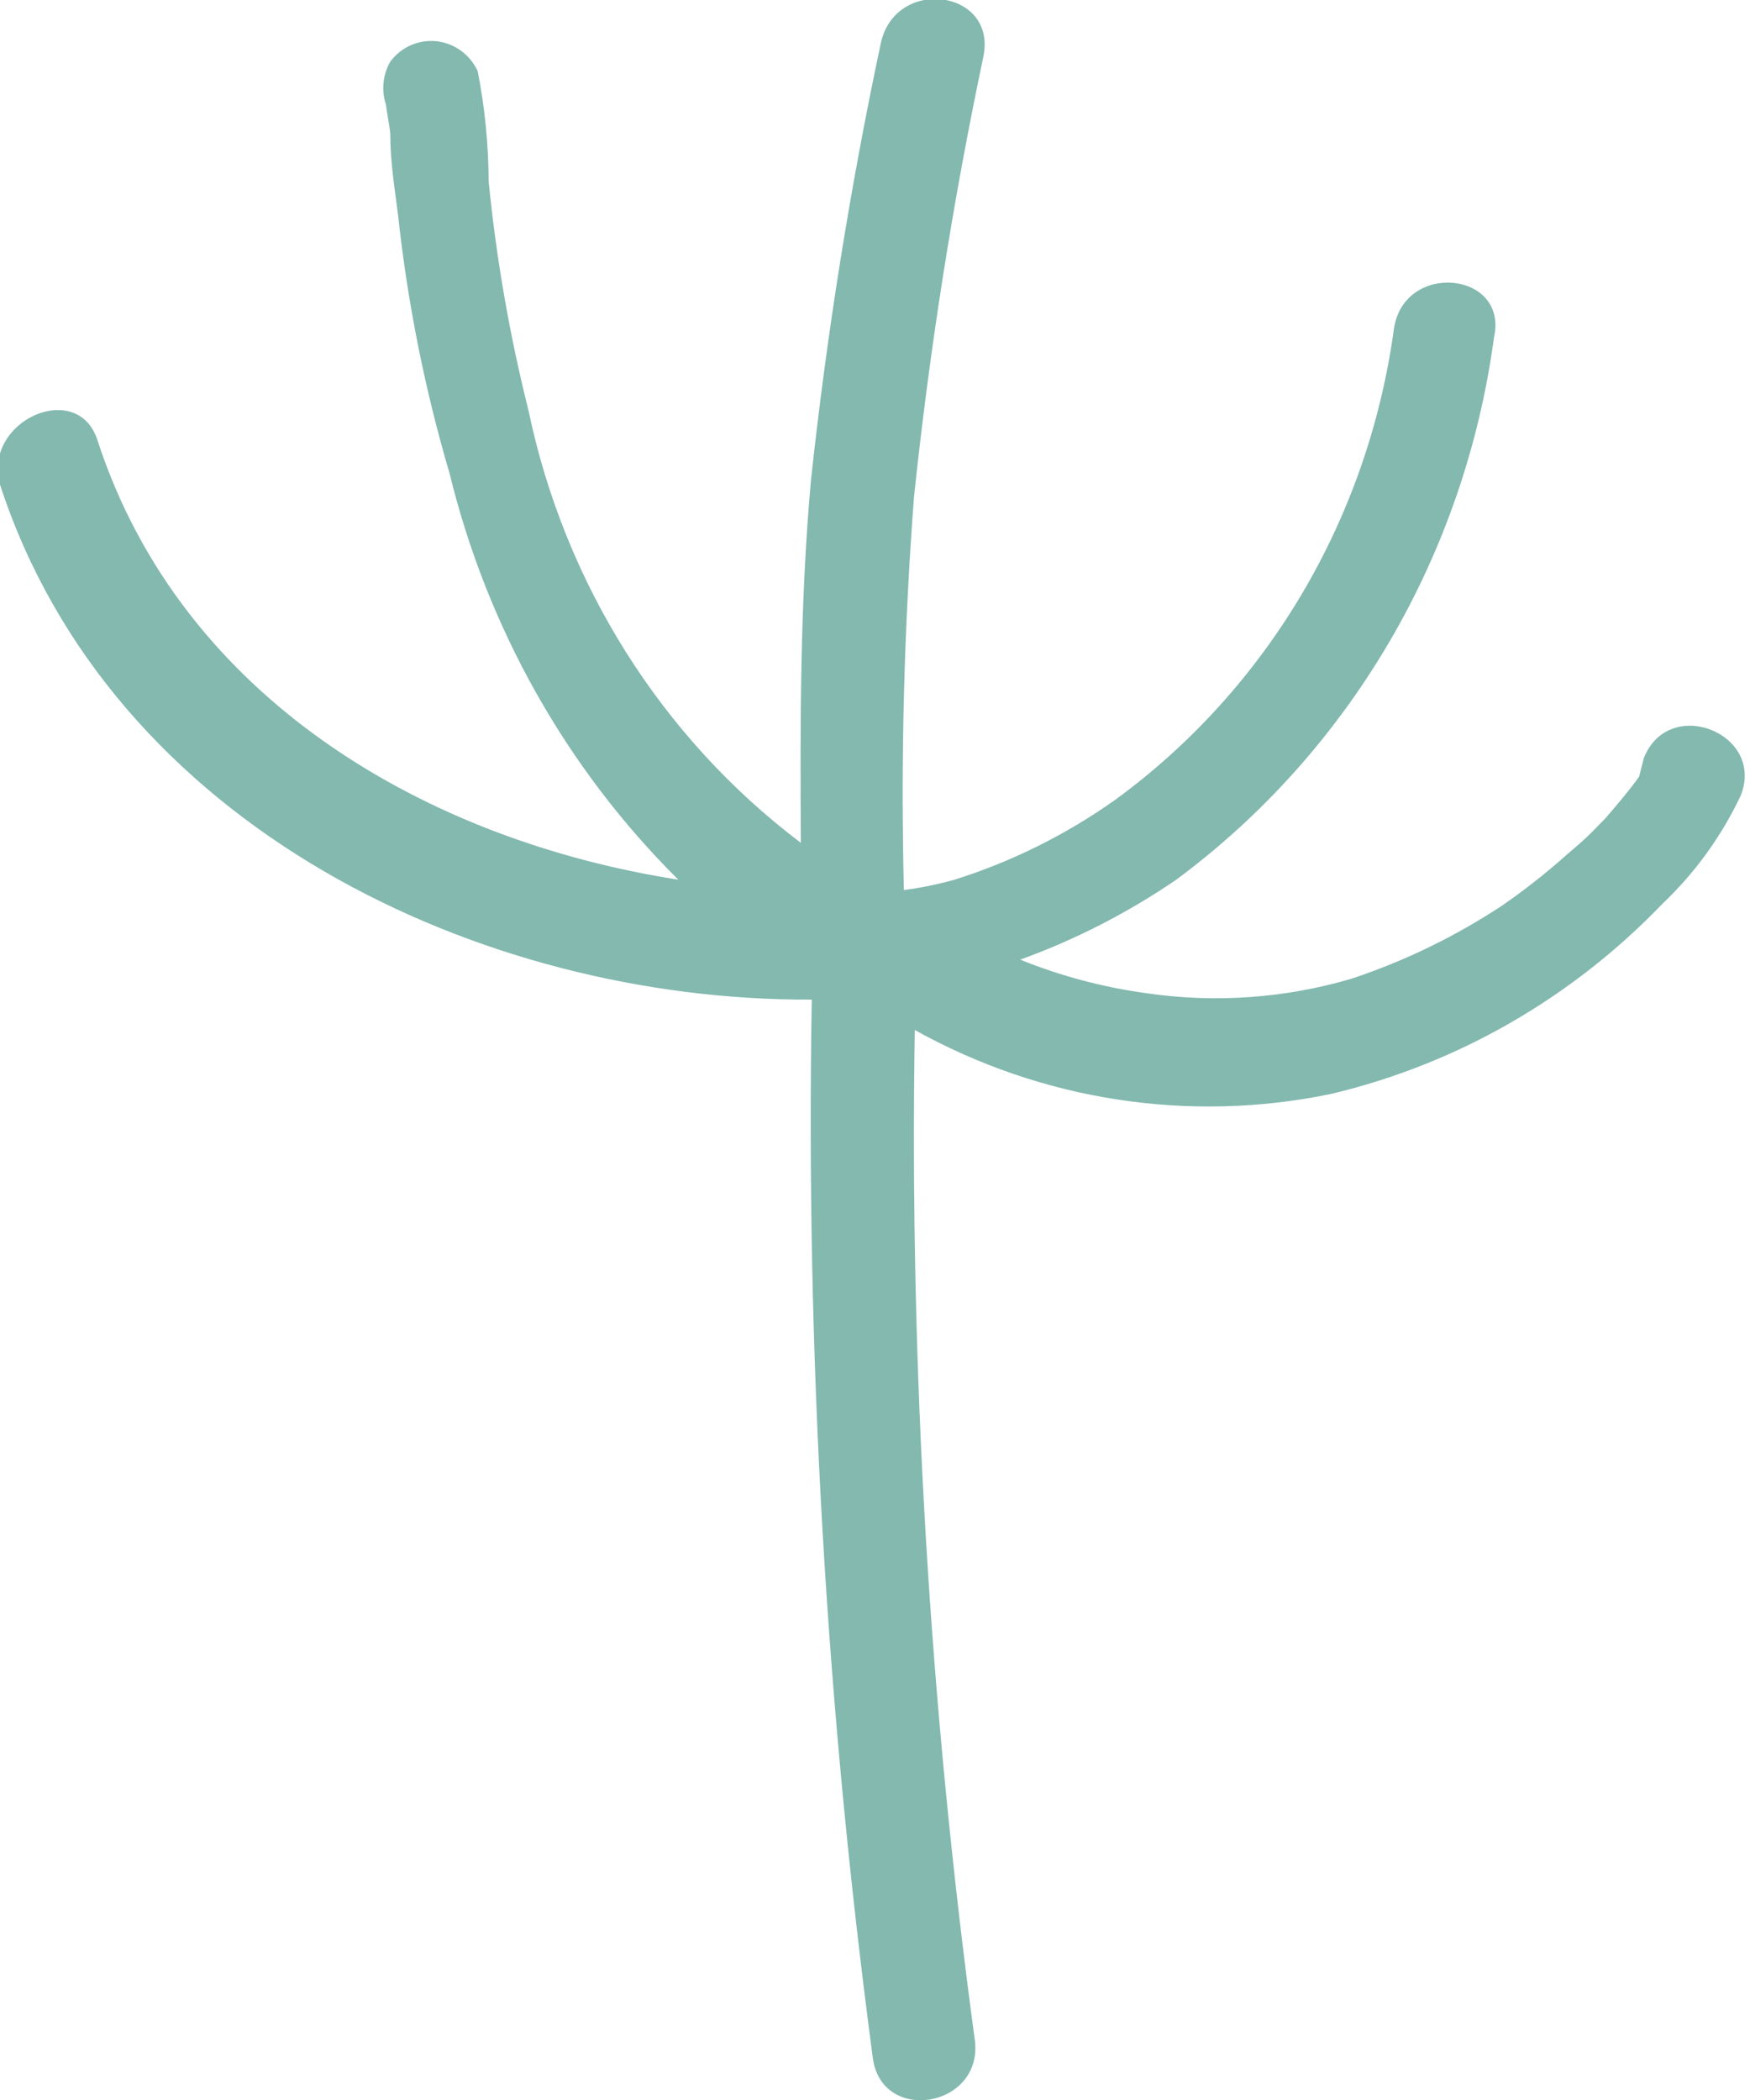 <svg width="30" height="36" viewBox="0 0 30 36" fill="none" xmlns="http://www.w3.org/2000/svg">
<g clip-path="url(#clip0_12_441)">
<path d="M23.898 5.621C23.681 7.231 23.146 8.779 22.325 10.17C21.503 11.561 20.413 12.765 19.121 13.709C18.277 14.308 17.347 14.771 16.365 15.08C16.079 15.16 15.789 15.22 15.495 15.258C15.439 13.008 15.498 10.757 15.669 8.513C15.937 5.976 16.334 3.454 16.86 0.96C17.087 -0.192 15.321 -0.411 15.094 0.768C14.571 3.231 14.174 5.72 13.903 8.225C13.716 10.296 13.716 12.338 13.729 14.449C11.34 12.645 9.679 10.006 9.059 7.033C8.736 5.745 8.508 4.434 8.377 3.112C8.374 2.477 8.312 1.843 8.189 1.22C8.124 1.08 8.026 0.959 7.902 0.869C7.779 0.78 7.635 0.724 7.485 0.707C7.334 0.691 7.182 0.714 7.043 0.775C6.904 0.836 6.783 0.933 6.691 1.056C6.612 1.193 6.57 1.349 6.57 1.508C6.57 1.667 6.612 1.823 6.691 1.96C6.53 1.494 6.691 2.152 6.691 2.317C6.691 2.783 6.771 3.263 6.824 3.688C6.986 5.188 7.281 6.67 7.707 8.116C8.354 10.767 9.712 13.179 11.628 15.08C7.319 14.408 3.118 11.982 1.673 7.554C1.338 6.484 -0.308 7.211 5.38863e-05 8.308C1.914 14.175 8.243 17.164 13.916 17.136C13.812 23.196 14.161 29.255 14.96 35.26C15.094 36.425 16.847 36.137 16.713 34.986C15.934 29.245 15.59 23.452 15.682 17.657C17.86 18.869 20.385 19.257 22.814 18.754C24.974 18.243 26.947 17.111 28.501 15.491C29.056 14.965 29.51 14.338 29.84 13.64C30.268 12.571 28.608 11.913 28.18 12.996L28.1 13.312C27.926 13.558 27.725 13.791 27.525 14.024L27.324 14.23C27.177 14.381 27.016 14.518 26.855 14.655C26.507 14.965 26.141 15.254 25.758 15.519C24.95 16.053 24.078 16.477 23.162 16.78C22.024 17.114 20.829 17.198 19.657 17.027C18.914 16.926 18.186 16.733 17.489 16.451C18.433 16.11 19.332 15.649 20.165 15.08C21.639 13.988 22.881 12.601 23.817 11.004C24.753 9.406 25.363 7.631 25.611 5.785C25.865 4.661 24.086 4.469 23.898 5.621Z" fill="#83B9AF"/>
</g>
<defs>
<clipPath id="clip0_12_441">
<rect width="30" height="36" fill="white"/>
</clipPath>
</defs>
</svg>
